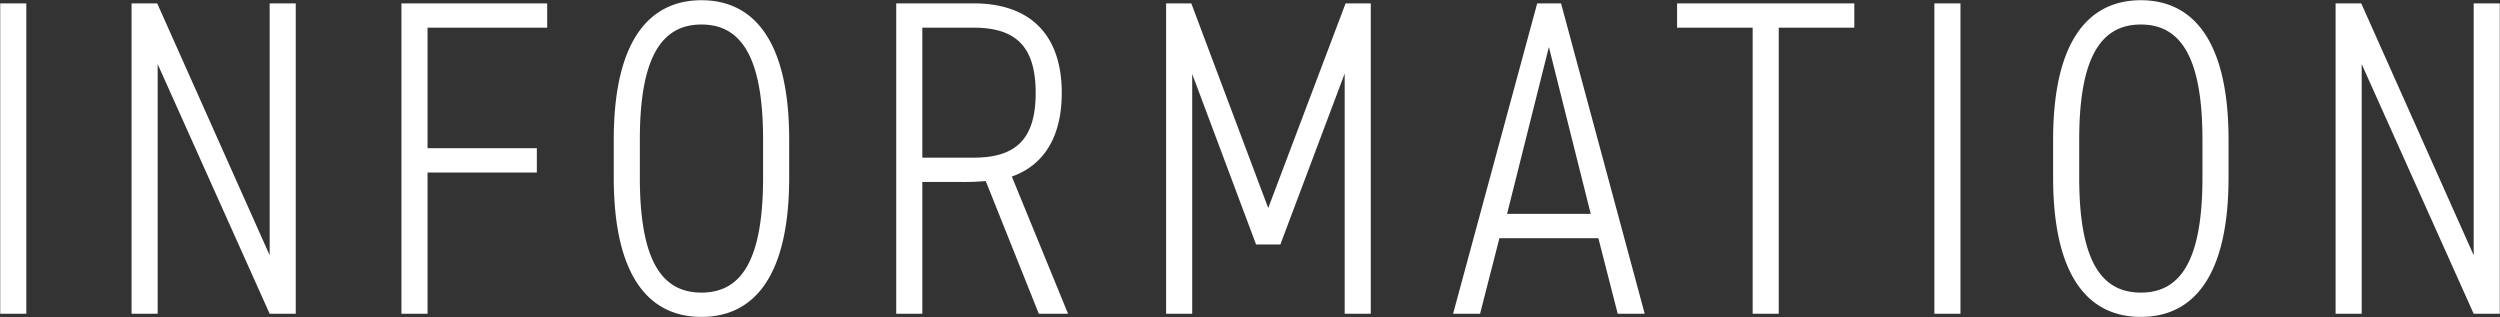 <svg xmlns="http://www.w3.org/2000/svg" width="111.16" height="14.1" viewBox="0 0 111.16 14.1">
  <rect x="0" y="0" width="111.16" height="14.1" fill="#333333" stroke="none"/>
  <defs>
    <style>
      .cls-1 {
        fill: #fff;
        fill-rule: evenodd;
      }
    </style>
  </defs>
  <path id="info.svg" class="cls-1" d="M2041.76,1544.21h-1.16v13.8h1.16v-13.8Zm10.82,0v11.2l-5-11.2h-1.14v13.8h1.16v-11.1l4.98,11.1h1.16v-13.8h-1.16Zm5.86,0v13.8h1.16v-6.28h4.86v-1.08h-4.86v-5.36h5.32v-1.08h-6.48Zm17.24,7.74v-1.68c0-4.34-1.54-6.2-3.9-6.2s-3.9,1.86-3.9,6.2v1.68c0,4.36,1.54,6.2,3.9,6.2S2075.68,1556.31,2075.68,1551.95Zm-6.64-1.68c0-3.72,1-5.12,2.74-5.12s2.74,1.4,2.74,5.12v1.68c0,3.74-1,5.12-2.74,5.12s-2.74-1.38-2.74-5.12v-1.68Zm19.04,7.74-2.5-6.1c1.42-.5,2.22-1.76,2.22-3.72,0-2.62-1.44-3.98-3.92-3.98h-3.44v13.8h1.16v-5.86h1.68a10.669,10.669,0,0,0,1.14-.04l2.36,5.9h1.3Zm-6.48-6.94v-5.78h2.28c1.88,0,2.76.84,2.76,2.9s-0.88,2.88-2.76,2.88h-2.28Zm11.96-6.86h-1.12v13.8h1.16v-10.66l2.84,7.58h1.08l2.86-7.6v10.68h1.16v-13.8h-1.12l-3.44,9.1Zm12.84,13.8,0.86-3.36h4.4l0.86,3.36h1.2l-3.72-13.8h-1.06l-3.74,13.8h1.2Zm3.06-11.86,1.86,7.42h-3.72Zm5.7-1.94v1.08h3.36v12.72h1.16v-12.72h3.36v-1.08h-7.88Zm12.6,0h-1.16v13.8h1.16v-13.8Zm11.92,7.74v-1.68c0-4.34-1.54-6.2-3.9-6.2s-3.9,1.86-3.9,6.2v1.68c0,4.36,1.54,6.2,3.9,6.2S2139.68,1556.31,2139.68,1551.95Zm-6.64-1.68c0-3.72,1-5.12,2.74-5.12s2.74,1.4,2.74,5.12v1.68c0,3.74-1,5.12-2.74,5.12s-2.74-1.38-2.74-5.12v-1.68Zm17.54-6.06v11.2l-5-11.2h-1.14v13.8h1.16v-11.1l4.98,11.1h1.16v-13.8h-1.16Z" transform="translate(-2040.59 -1544.06)"/>
</svg>
